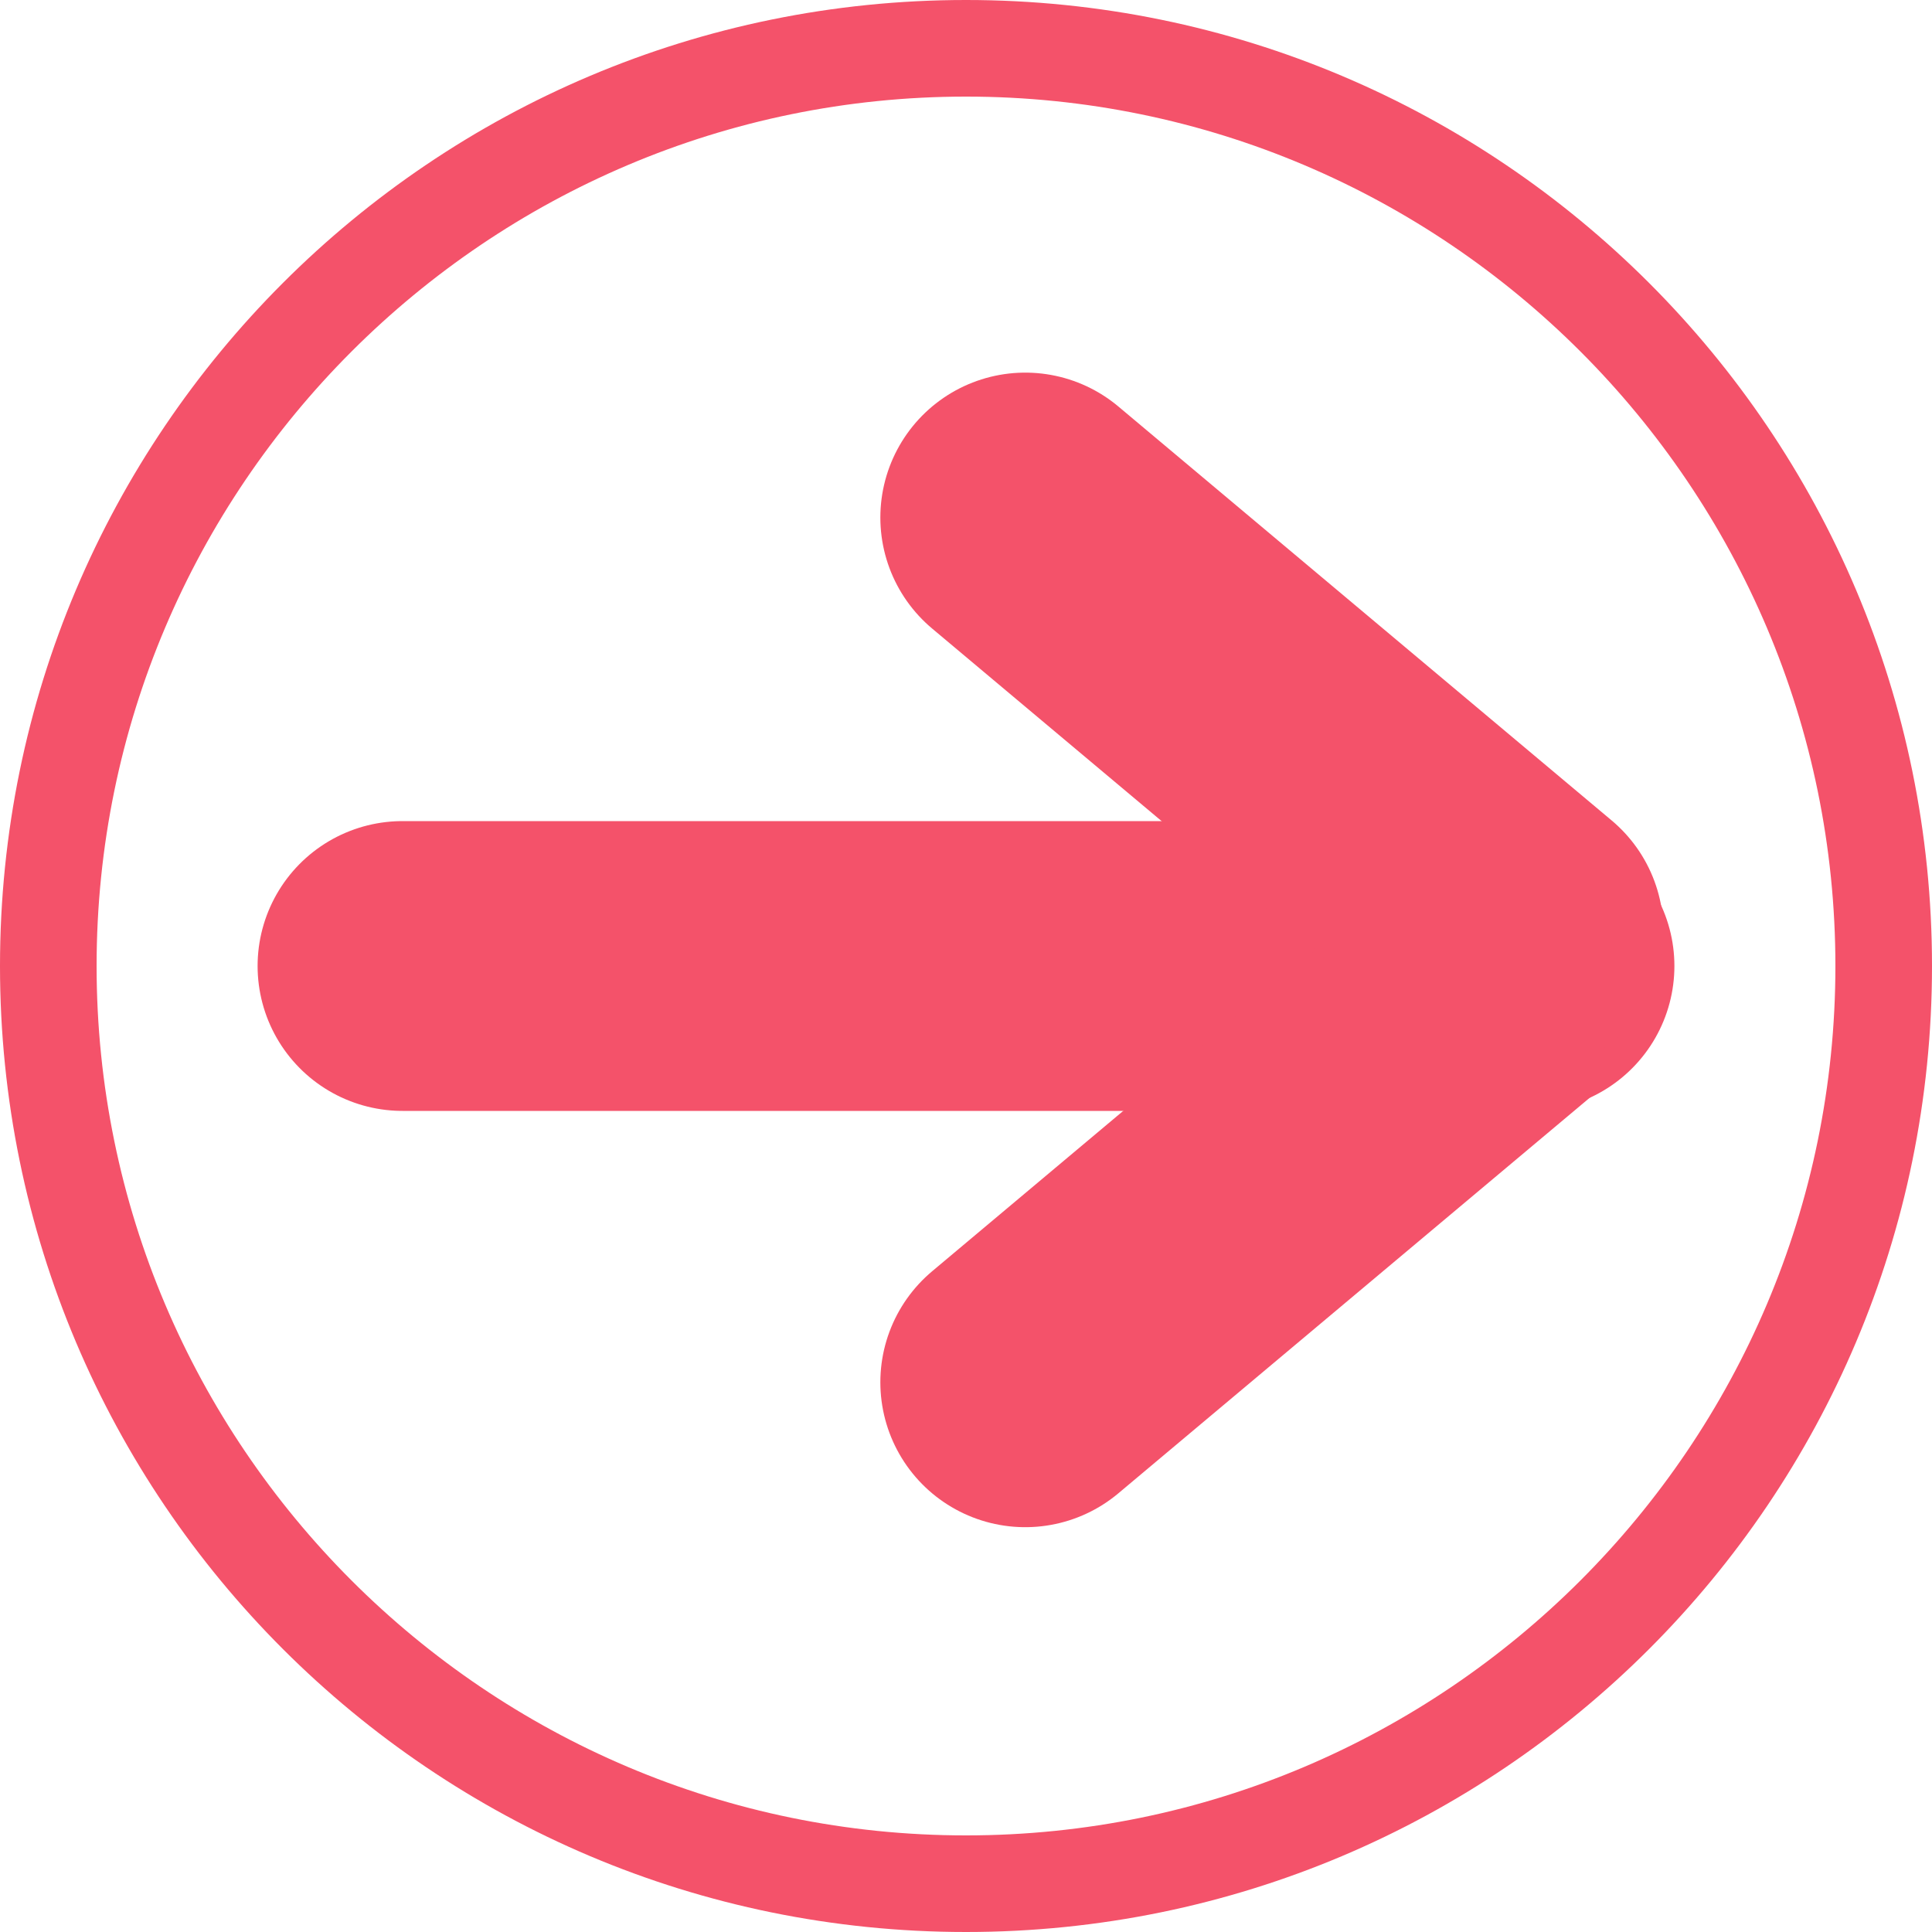 <?xml version="1.0" encoding="UTF-8"?>
<svg id="a" data-name="レイヤー 1" xmlns="http://www.w3.org/2000/svg" width="60" height="60" viewBox="0 0 60 60">
  <path d="m30,3c14.888,0,27,12.112,27,27s-12.112,27-27,27S3,44.888,3,30,15.112,3,30,3M30,0C13.431,0,0,13.431,0,30s13.431,30,30,30,30-13.431,30-30S46.569,0,30,0h0Z" style="fill: #f4526a;"/>
  <line x1="12.5" y1="30" x2="47.5" y2="30" style="fill: none; stroke: #f4526a; stroke-linecap: round; stroke-miterlimit: 10; stroke-width: 9px;"/>
  <line x1="31.84" y1="42.928" x2="47.16" y2="30.072" style="fill: none; stroke: #f4526a; stroke-linecap: round; stroke-miterlimit: 10; stroke-width: 9px;"/>
  <line x1="47.16" y1="28.928" x2="31.84" y2="16.072" style="fill: none; stroke: #f4526a; stroke-linecap: round; stroke-miterlimit: 10; stroke-width: 9px;"/>
</svg>